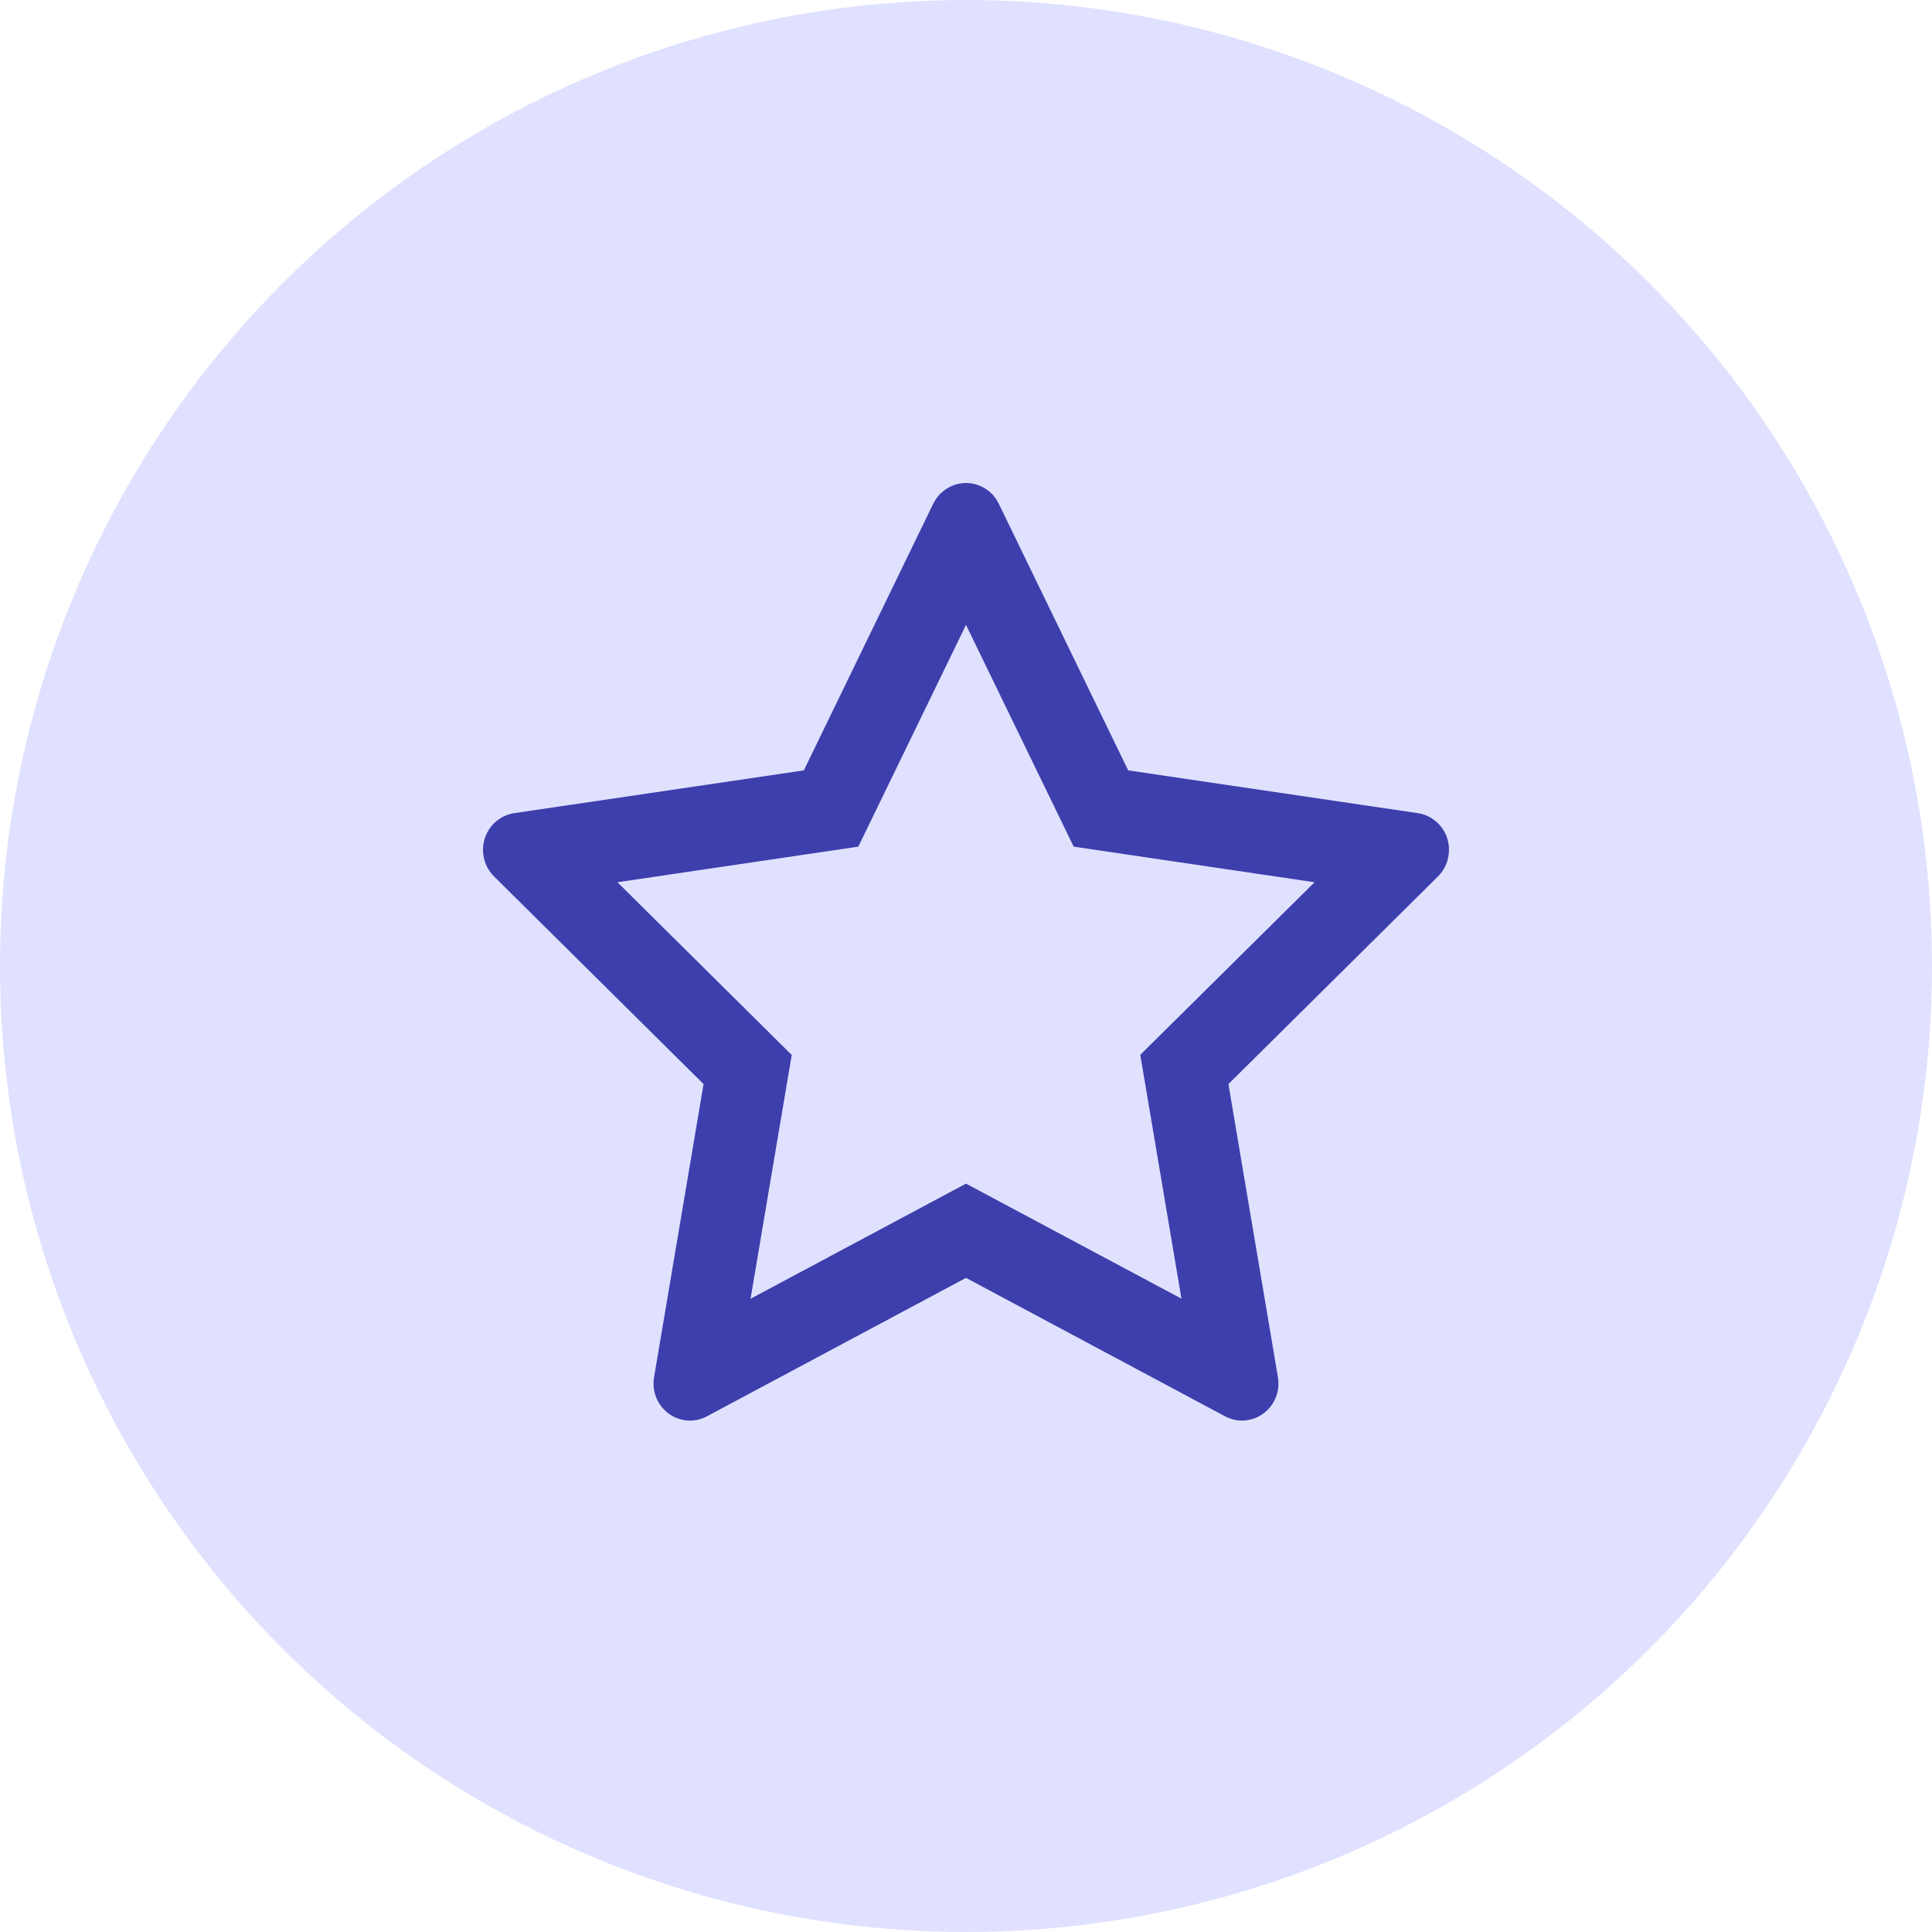 <?xml version="1.0" encoding="UTF-8"?> <svg xmlns="http://www.w3.org/2000/svg" width="68" height="68" viewBox="0 0 68 68" fill="none"> <circle cx="34" cy="34" r="34" fill="#E0E1FF"></circle> <path d="M49.901 28.62L39.709 27.115L35.152 17.726C35.028 17.469 34.823 17.261 34.57 17.135C33.936 16.816 33.165 17.082 32.848 17.726L28.292 27.115L18.099 28.62C17.818 28.661 17.561 28.796 17.364 29C17.127 29.248 16.996 29.582 17 29.929C17.005 30.276 17.144 30.606 17.389 30.848L24.763 38.156L23.021 48.474C22.98 48.714 23.006 48.961 23.096 49.187C23.186 49.413 23.337 49.608 23.531 49.751C23.725 49.894 23.954 49.979 24.193 49.997C24.432 50.014 24.672 49.963 24.883 49.849L34 44.977L43.117 49.849C43.366 49.984 43.655 50.029 43.932 49.98C44.63 49.857 45.1 49.184 44.979 48.474L43.237 38.156L50.612 30.848C50.812 30.648 50.945 30.387 50.985 30.101C51.093 29.387 50.604 28.726 49.901 28.62ZM40.134 37.127L41.583 45.708L34 41.66L26.417 45.712L27.866 37.131L21.732 31.052L30.21 29.799L34 21.994L37.79 29.799L46.268 31.052L40.134 37.127Z" fill="#3D3FAC"></path> </svg> 
